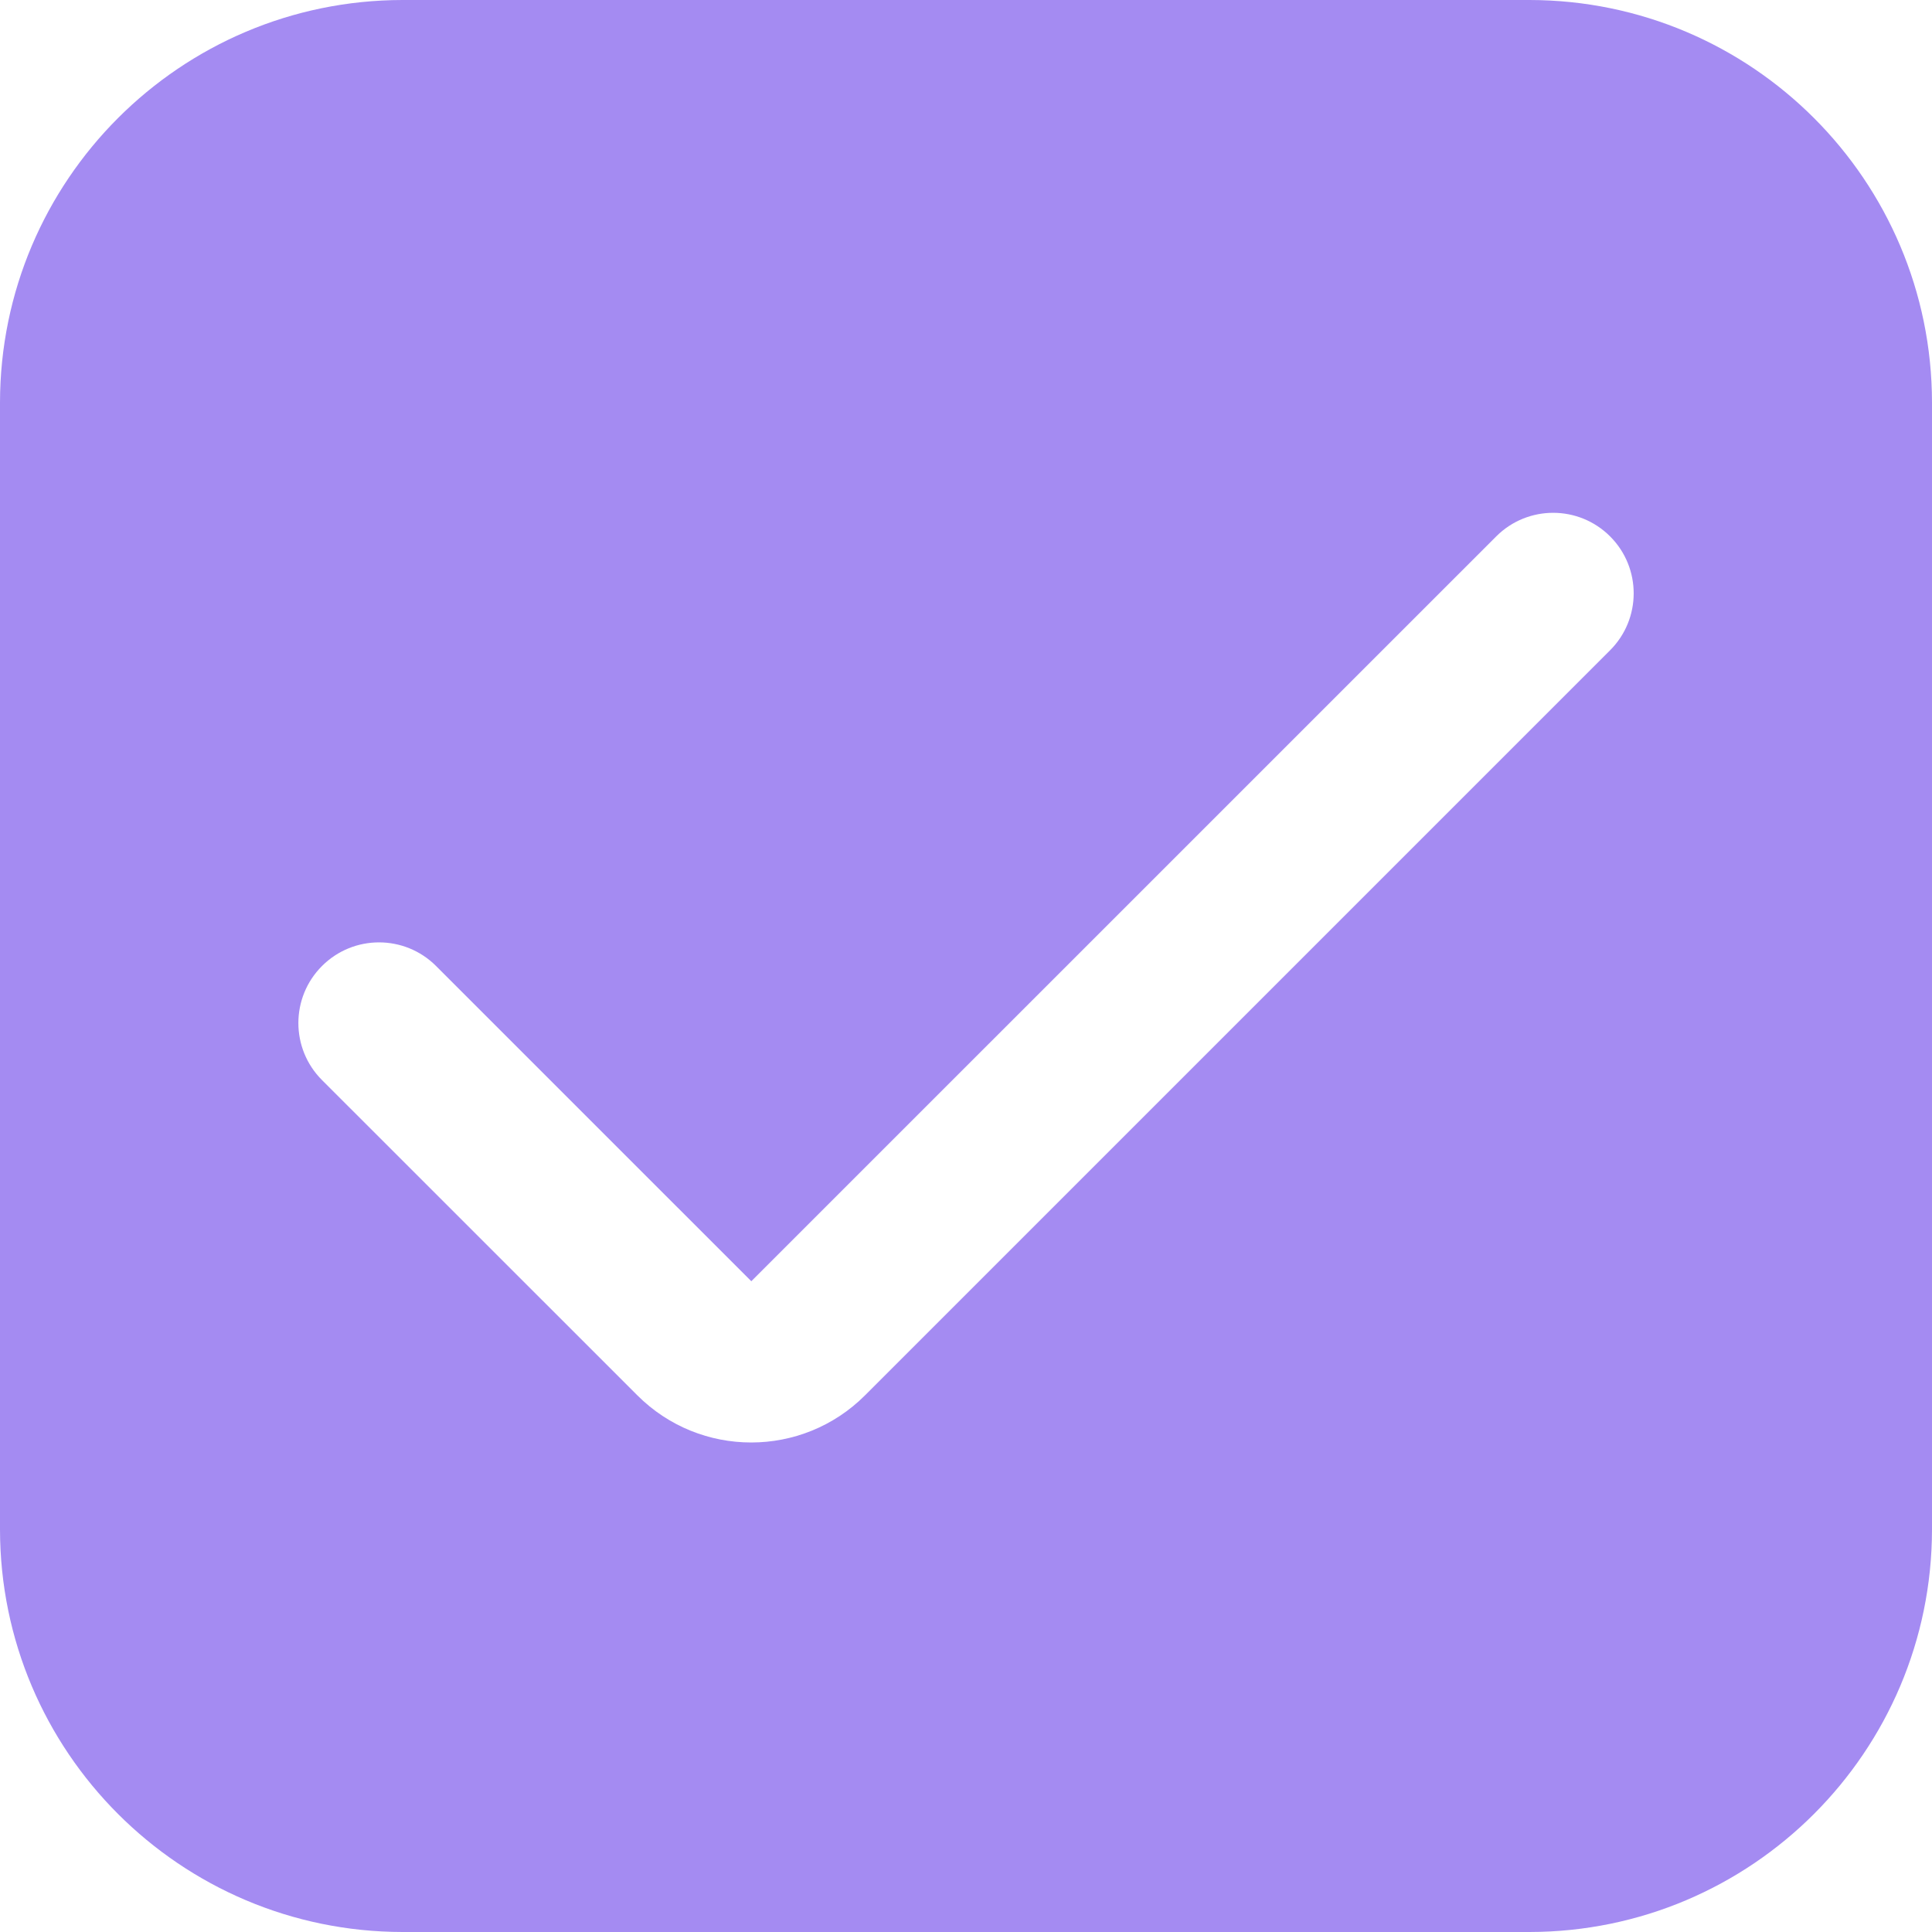<?xml version="1.0" encoding="UTF-8"?> <svg xmlns="http://www.w3.org/2000/svg" width="512" height="512" viewBox="0 0 512 512" fill="none"><g clip-path="url(#clip0_119_17)"><path d="M405.333 0H106.667C47.786 0.071 0.071 47.786 0 106.667V405.334C0.071 464.214 47.786 511.93 106.667 512H405.334C464.214 511.93 511.93 464.214 512 405.333V106.667C511.93 47.786 464.214 0.071 405.333 0ZM426.667 172.352L229.248 369.771C212.589 386.437 185.574 386.442 168.908 369.783C168.904 369.779 168.9 369.775 168.896 369.771L85.333 286.23C76.985 277.882 76.985 264.348 85.333 256.001C93.681 247.654 107.215 247.653 115.562 256.001L199.103 339.542L396.543 142.123C404.891 133.805 418.401 133.829 426.719 142.176C435.038 150.524 435.014 164.034 426.667 172.352Z" fill="#A48BF2"></path></g><defs><clipPath id="clip0_119_17"><rect width="512" height="512" fill="white"></rect></clipPath></defs></svg> 
